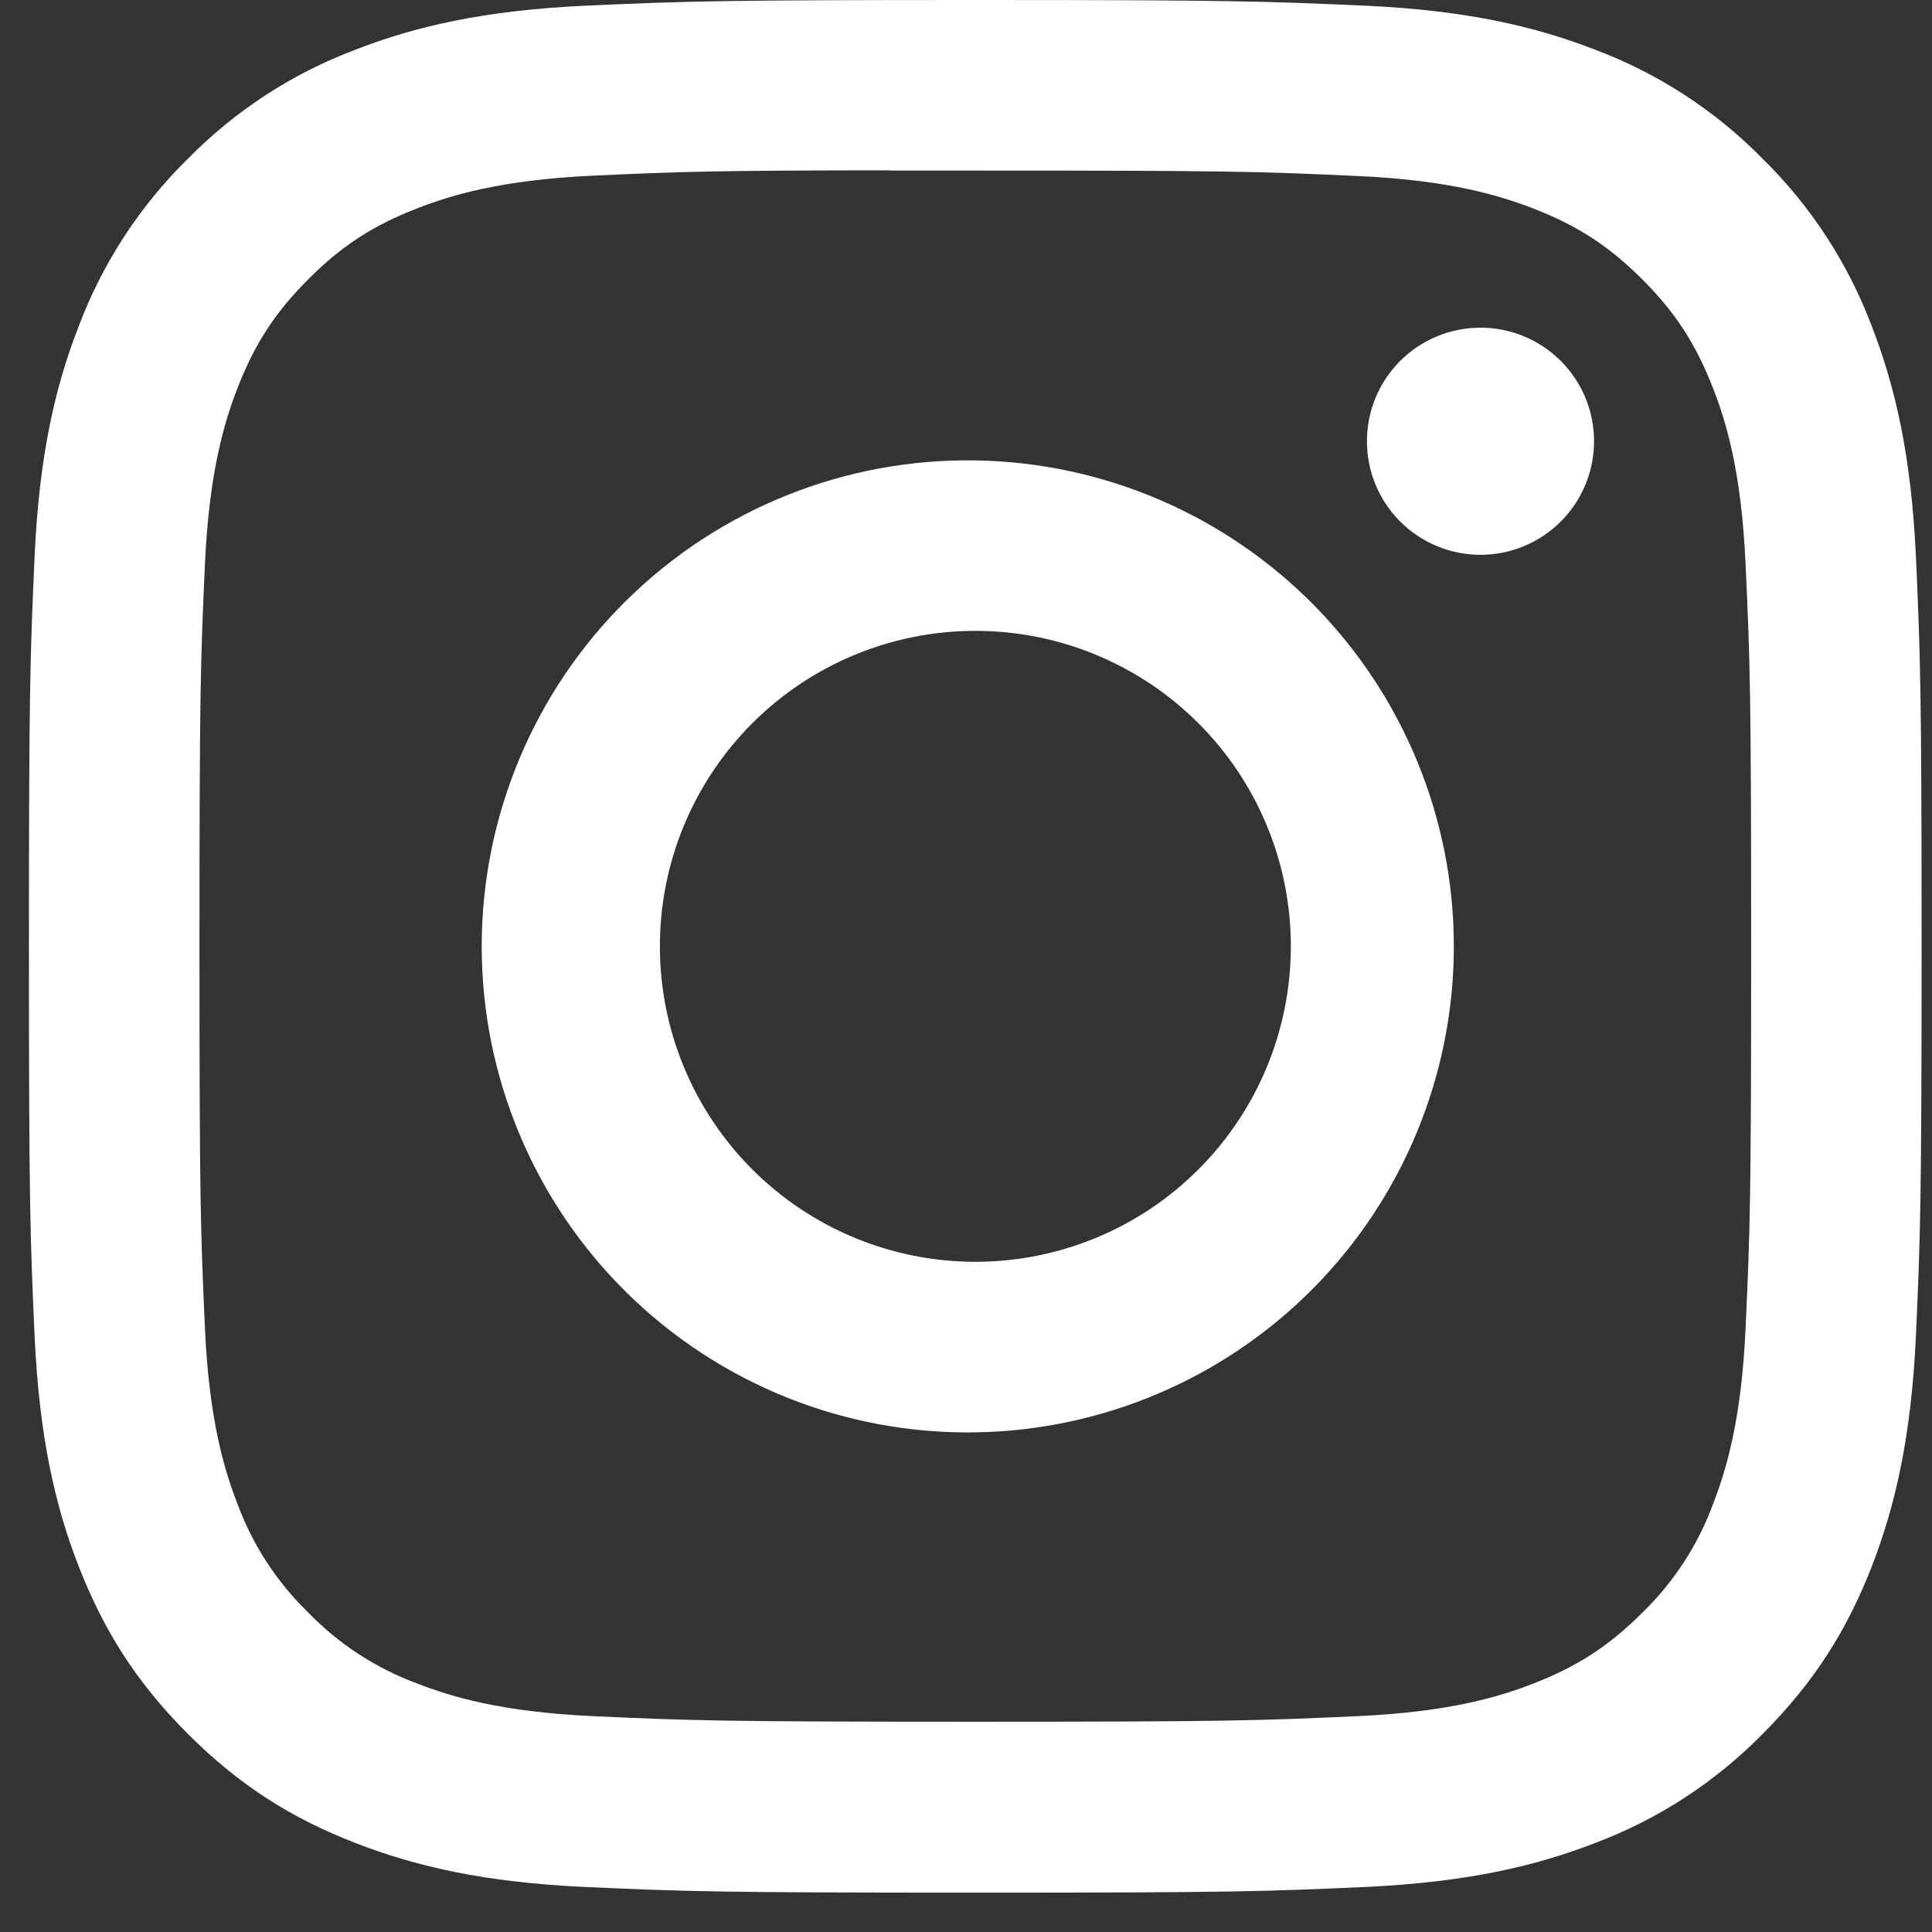 <svg width="36" height="36" viewBox="0 0 36 36" fill="none" xmlns="http://www.w3.org/2000/svg">
<rect x="0" y="0" width="36" height="36" fill="#333333" stroke="none"/>
<path d="M18.172 0C13.387 0 12.785 0.022 10.905 0.106C9.025 0.194 7.745 0.489 6.623 0.926C5.446 1.368 4.38 2.063 3.499 2.96C2.602 3.841 1.908 4.907 1.465 6.084C1.028 7.203 0.731 8.486 0.645 10.36C0.561 12.244 0.539 12.844 0.539 17.636C0.539 22.423 0.561 23.023 0.645 24.903C0.733 26.781 1.028 28.061 1.465 29.183C1.917 30.343 2.518 31.326 3.499 32.307C4.478 33.287 5.461 33.891 6.62 34.341C7.745 34.777 9.023 35.075 10.901 35.161C12.783 35.245 13.383 35.267 18.172 35.267C22.962 35.267 23.559 35.245 25.442 35.161C27.318 35.073 28.603 34.777 29.724 34.341C30.901 33.898 31.966 33.204 32.846 32.307C33.827 31.326 34.428 30.343 34.88 29.183C35.314 28.061 35.612 26.781 35.7 24.903C35.784 23.023 35.806 22.423 35.806 17.633C35.806 12.844 35.784 12.244 35.7 10.362C35.612 8.486 35.314 7.203 34.88 6.084C34.437 4.907 33.743 3.841 32.846 2.96C31.965 2.062 30.899 1.368 29.722 0.926C28.598 0.489 27.315 0.192 25.44 0.106C23.557 0.022 22.96 0 18.168 0H18.175H18.172ZM16.592 3.178H18.175C22.883 3.178 23.44 3.194 25.299 3.28C27.018 3.357 27.952 3.646 28.574 3.886C29.396 4.206 29.985 4.589 30.602 5.206C31.219 5.823 31.6 6.41 31.92 7.234C32.162 7.853 32.449 8.788 32.526 10.507C32.612 12.365 32.63 12.923 32.63 17.629C32.63 22.335 32.612 22.895 32.526 24.753C32.449 26.472 32.16 27.404 31.92 28.026C31.637 28.792 31.186 29.484 30.6 30.052C29.982 30.669 29.396 31.05 28.572 31.37C27.955 31.612 27.02 31.899 25.299 31.978C23.44 32.062 22.883 32.082 18.175 32.082C13.466 32.082 12.907 32.062 11.049 31.978C9.329 31.899 8.397 31.612 7.775 31.37C7.009 31.087 6.316 30.637 5.748 30.052C5.161 29.483 4.709 28.79 4.425 28.024C4.185 27.404 3.896 26.47 3.819 24.751C3.735 22.892 3.717 22.335 3.717 17.625C3.717 12.916 3.735 12.361 3.819 10.503C3.898 8.784 4.185 7.849 4.427 7.227C4.747 6.405 5.13 5.817 5.748 5.2C6.365 4.582 6.951 4.201 7.775 3.882C8.397 3.639 9.329 3.353 11.049 3.273C12.675 3.198 13.306 3.176 16.592 3.174V3.178ZM27.587 6.106C27.309 6.106 27.033 6.16 26.777 6.267C26.52 6.373 26.287 6.529 26.09 6.725C25.894 6.922 25.738 7.155 25.631 7.412C25.525 7.669 25.471 7.944 25.471 8.222C25.471 8.499 25.525 8.775 25.631 9.031C25.738 9.288 25.894 9.521 26.09 9.718C26.287 9.914 26.52 10.07 26.777 10.177C27.033 10.283 27.309 10.338 27.587 10.338C28.148 10.338 28.686 10.115 29.083 9.718C29.48 9.321 29.703 8.783 29.703 8.222C29.703 7.66 29.48 7.122 29.083 6.725C28.686 6.328 28.148 6.106 27.587 6.106ZM18.175 8.579C16.974 8.56 15.781 8.78 14.666 9.227C13.55 9.674 12.535 10.338 11.679 11.181C10.823 12.023 10.143 13.028 9.679 14.136C9.215 15.244 8.976 16.433 8.976 17.634C8.976 18.836 9.215 20.025 9.679 21.133C10.143 22.241 10.823 23.246 11.679 24.088C12.535 24.931 13.55 25.595 14.666 26.042C15.781 26.489 16.974 26.709 18.175 26.69C20.552 26.653 22.819 25.683 24.487 23.989C26.155 22.294 27.09 20.012 27.09 17.634C27.09 15.257 26.155 12.975 24.487 11.28C22.819 9.586 20.552 8.616 18.175 8.579ZM18.175 11.755C19.734 11.755 21.229 12.374 22.331 13.477C23.434 14.579 24.053 16.074 24.053 17.633C24.053 19.192 23.434 20.688 22.331 21.79C21.229 22.893 19.734 23.512 18.175 23.512C16.616 23.512 15.12 22.893 14.018 21.79C12.915 20.688 12.296 19.192 12.296 17.633C12.296 16.074 12.915 14.579 14.018 13.477C15.12 12.374 16.616 11.755 18.175 11.755Z" fill="white"/>
</svg>
